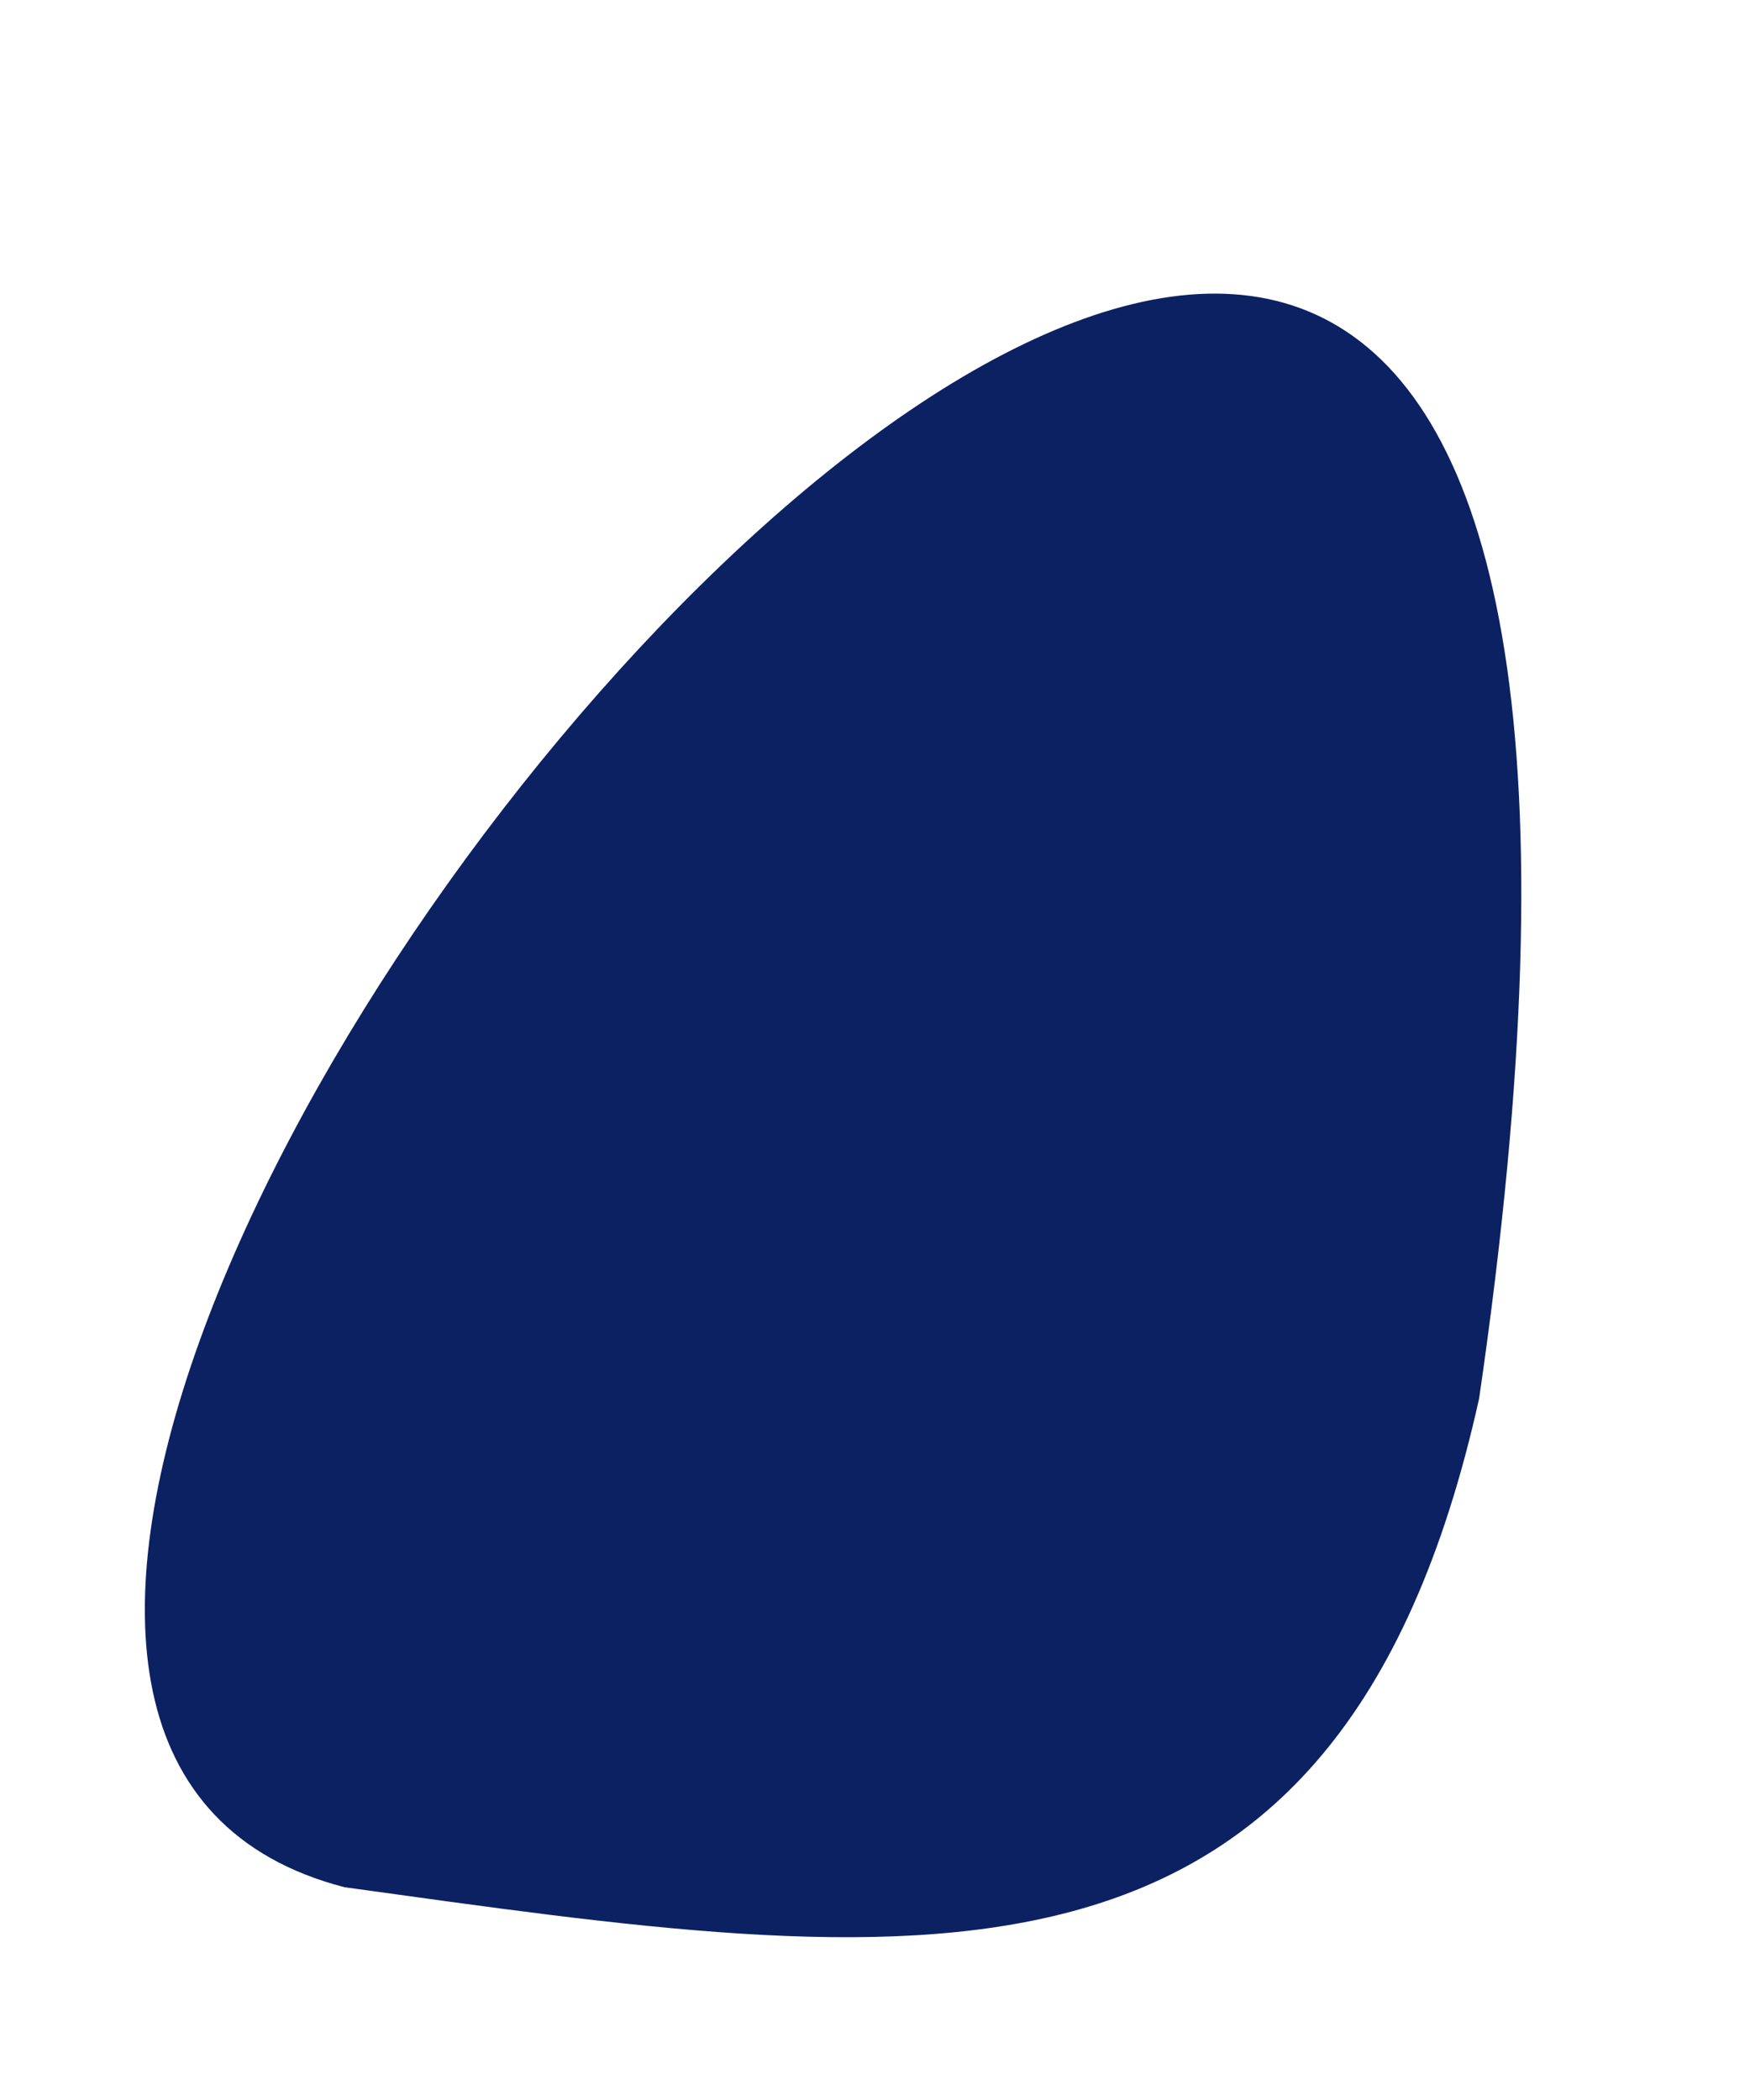 <?xml version="1.0" encoding="UTF-8"?><svg xmlns="http://www.w3.org/2000/svg" xmlns:xlink="http://www.w3.org/1999/xlink" xmlns:avocode="https://avocode.com/" id="SVGDoc471717a0d8384969bed3126e63d9b235" width="5px" height="6px" version="1.1" viewBox="0 0 5 6" aria-hidden="true"><defs><linearGradient class="cerosgradient" data-cerosgradient="true" id="CerosGradient_id122c1ef96" gradientUnits="userSpaceOnUse" x1="50%" y1="100%" x2="50%" y2="0%"><stop offset="0%" stop-color="#d1d1d1"/><stop offset="100%" stop-color="#d1d1d1"/></linearGradient><linearGradient/></defs><g><g><path d="M4.226,3.996c1.103,-7.554 -5.792,0.734 -3.242,1.396c1.621,0.224 2.837,0.427 3.242,-1.396z" fill="#0c2162" fill-opacity="1"/></g></g></svg>